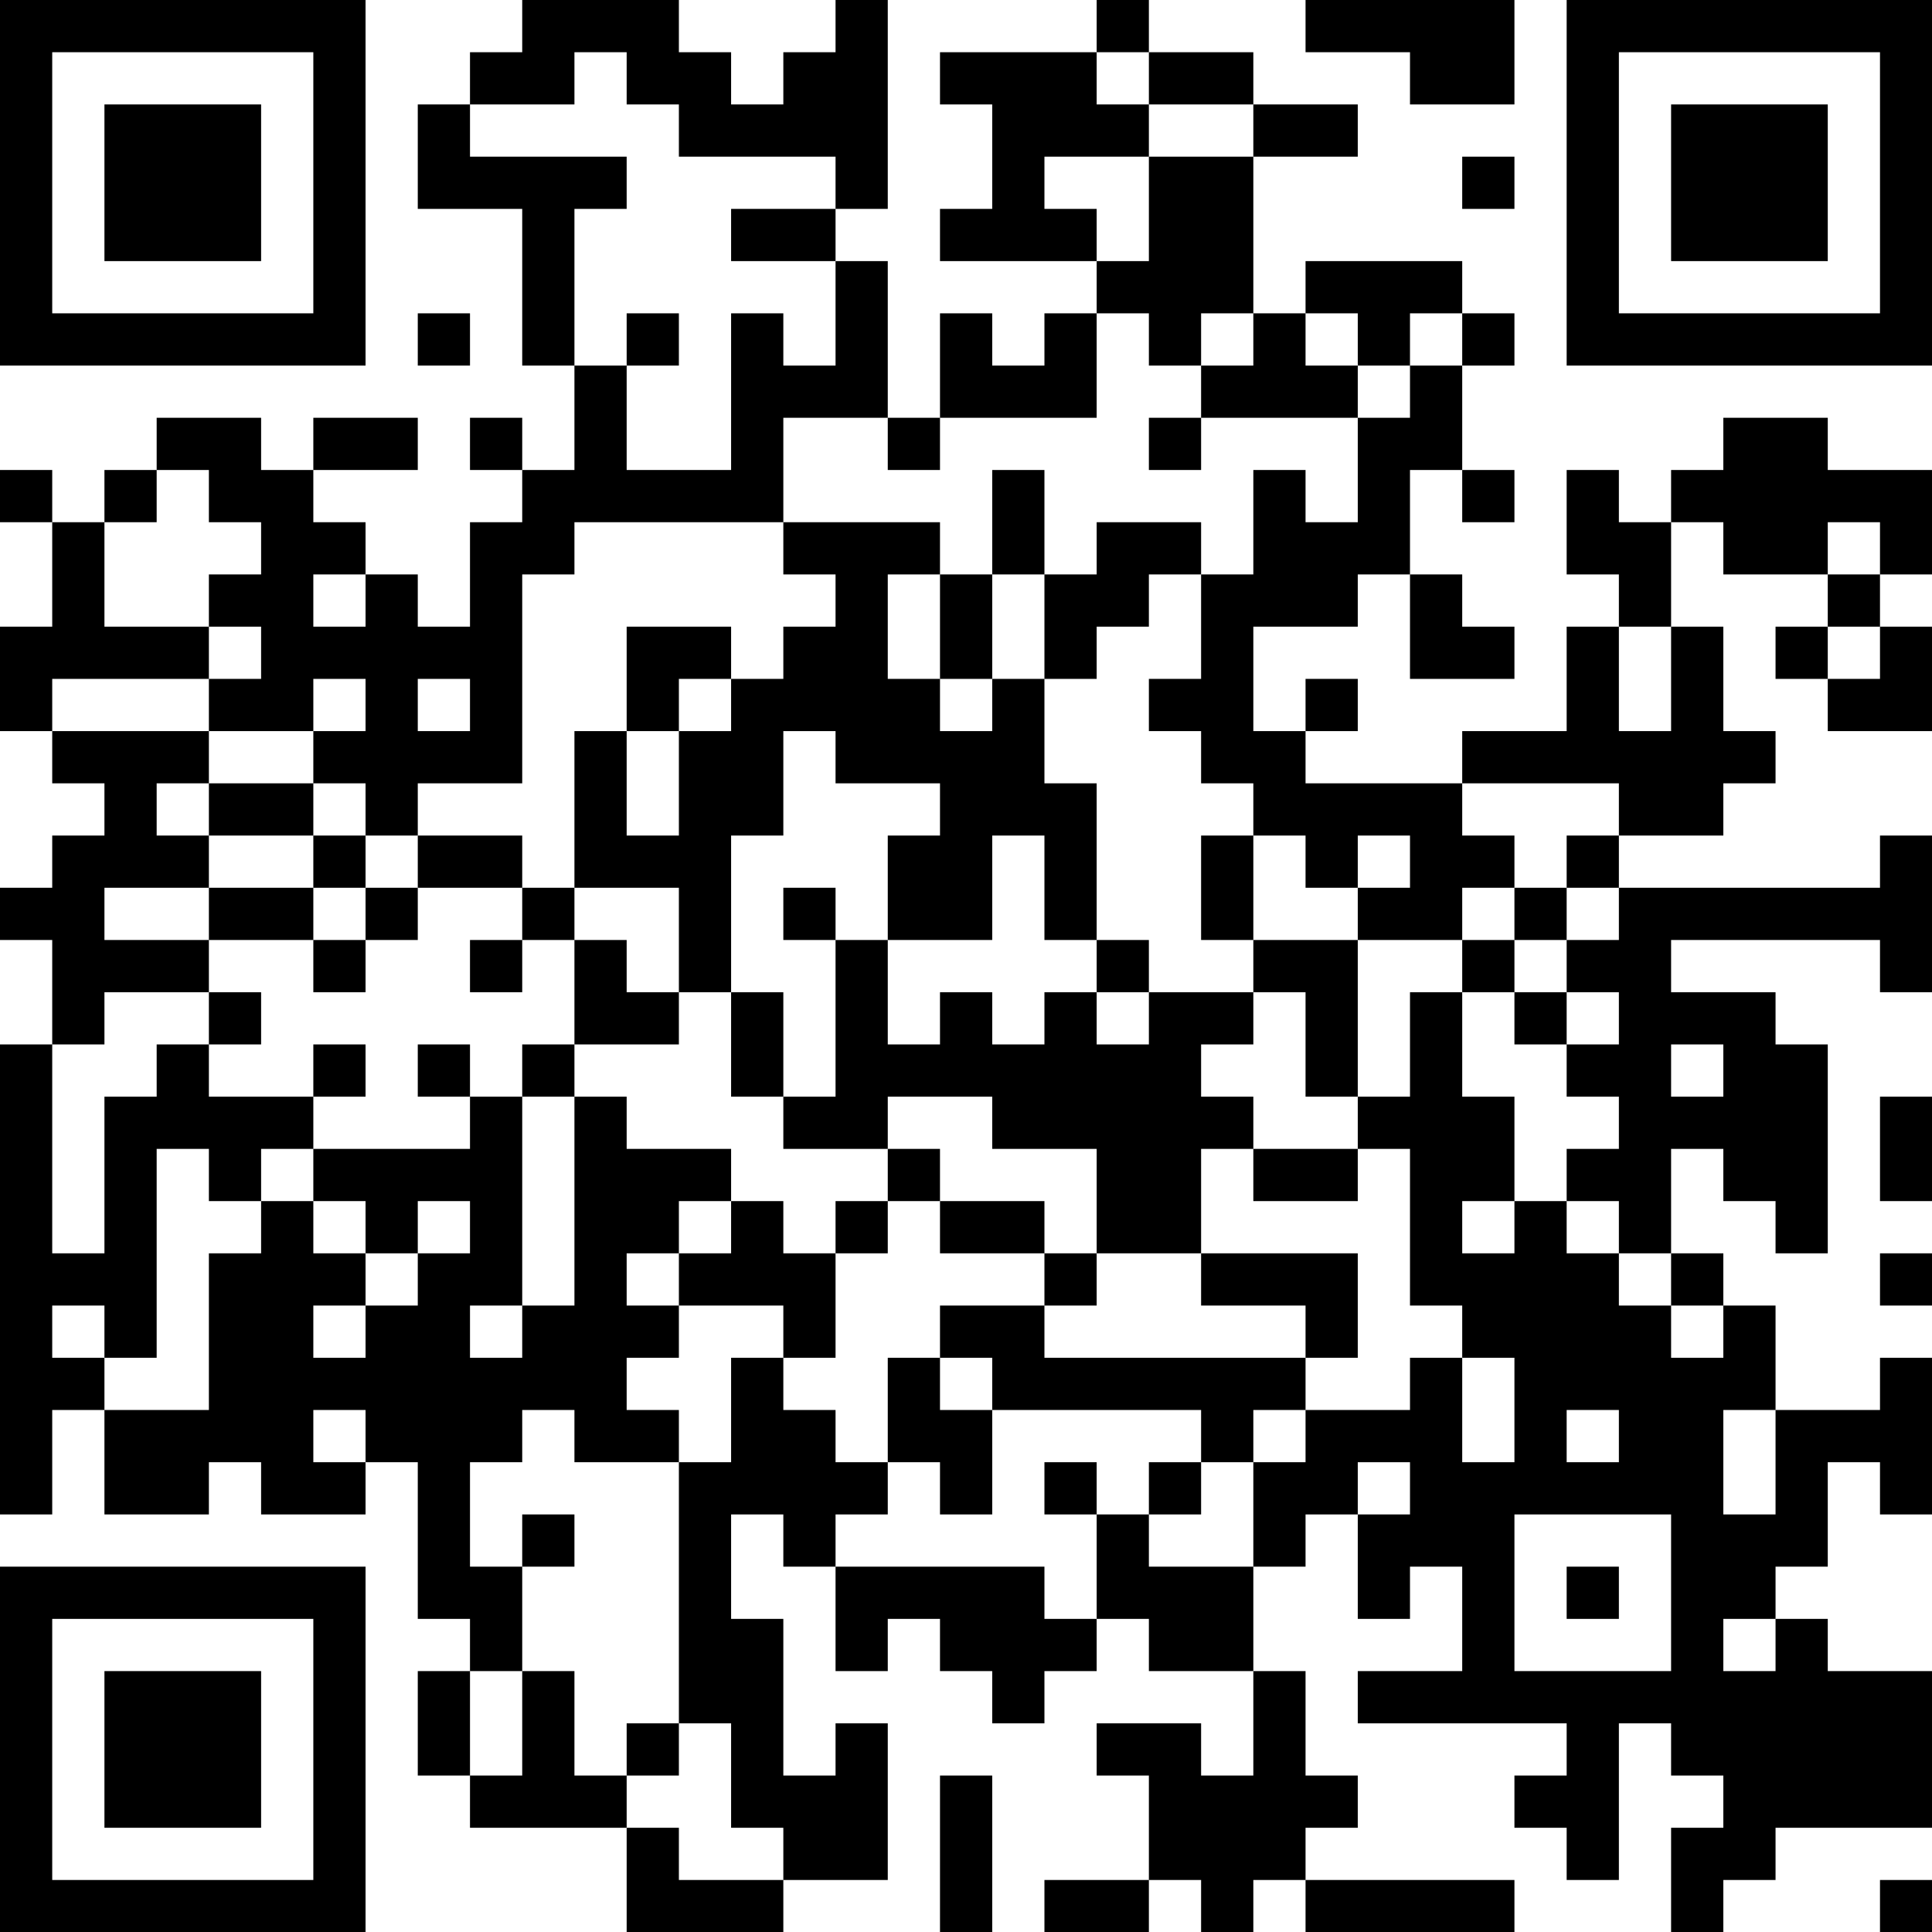 <?xml version="1.0" encoding="UTF-8"?>
<svg xmlns="http://www.w3.org/2000/svg" version="1.1" width="100" height="100" viewBox="0 0 100 100"><rect x="0" y="0" width="100" height="100" fill="#ffffff"/><g transform="scale(2.703)"><g transform="translate(0,0)"><path fill-rule="evenodd" d="M10 0L10 1L9 1L9 2L8 2L8 4L10 4L10 7L11 7L11 9L10 9L10 8L9 8L9 9L10 9L10 10L9 10L9 12L8 12L8 11L7 11L7 10L6 10L6 9L8 9L8 8L6 8L6 9L5 9L5 8L3 8L3 9L2 9L2 10L1 10L1 9L0 9L0 10L1 10L1 12L0 12L0 14L1 14L1 15L2 15L2 16L1 16L1 17L0 17L0 18L1 18L1 20L0 20L0 29L1 29L1 27L2 27L2 29L4 29L4 28L5 28L5 29L7 29L7 28L8 28L8 31L9 31L9 32L8 32L8 34L9 34L9 35L12 35L12 37L15 37L15 36L17 36L17 33L16 33L16 34L15 34L15 31L14 31L14 29L15 29L15 30L16 30L16 32L17 32L17 31L18 31L18 32L19 32L19 33L20 33L20 32L21 32L21 31L22 31L22 32L24 32L24 34L23 34L23 33L21 33L21 34L22 34L22 36L20 36L20 37L22 37L22 36L23 36L23 37L24 37L24 36L25 36L25 37L29 37L29 36L25 36L25 35L26 35L26 34L25 34L25 32L24 32L24 30L25 30L25 29L26 29L26 31L27 31L27 30L28 30L28 32L26 32L26 33L30 33L30 34L29 34L29 35L30 35L30 36L31 36L31 33L32 33L32 34L33 34L33 35L32 35L32 37L33 37L33 36L34 36L34 35L37 35L37 32L35 32L35 31L34 31L34 30L35 30L35 28L36 28L36 29L37 29L37 26L36 26L36 27L34 27L34 25L33 25L33 24L32 24L32 22L33 22L33 23L34 23L34 24L35 24L35 20L34 20L34 19L32 19L32 18L36 18L36 19L37 19L37 16L36 16L36 17L31 17L31 16L33 16L33 15L34 15L34 14L33 14L33 12L32 12L32 10L33 10L33 11L35 11L35 12L34 12L34 13L35 13L35 14L37 14L37 12L36 12L36 11L37 11L37 9L35 9L35 8L33 8L33 9L32 9L32 10L31 10L31 9L30 9L30 11L31 11L31 12L30 12L30 14L28 14L28 15L25 15L25 14L26 14L26 13L25 13L25 14L24 14L24 12L26 12L26 11L27 11L27 13L29 13L29 12L28 12L28 11L27 11L27 9L28 9L28 10L29 10L29 9L28 9L28 7L29 7L29 6L28 6L28 5L25 5L25 6L24 6L24 3L26 3L26 2L24 2L24 1L22 1L22 0L21 0L21 1L18 1L18 2L19 2L19 4L18 4L18 5L21 5L21 6L20 6L20 7L19 7L19 6L18 6L18 8L17 8L17 5L16 5L16 4L17 4L17 0L16 0L16 1L15 1L15 2L14 2L14 1L13 1L13 0ZM25 0L25 1L27 1L27 2L29 2L29 0ZM11 1L11 2L9 2L9 3L12 3L12 4L11 4L11 7L12 7L12 9L14 9L14 6L15 6L15 7L16 7L16 5L14 5L14 4L16 4L16 3L13 3L13 2L12 2L12 1ZM21 1L21 2L22 2L22 3L20 3L20 4L21 4L21 5L22 5L22 3L24 3L24 2L22 2L22 1ZM28 3L28 4L29 4L29 3ZM8 6L8 7L9 7L9 6ZM12 6L12 7L13 7L13 6ZM21 6L21 8L18 8L18 9L17 9L17 8L15 8L15 10L11 10L11 11L10 11L10 15L8 15L8 16L7 16L7 15L6 15L6 14L7 14L7 13L6 13L6 14L4 14L4 13L5 13L5 12L4 12L4 11L5 11L5 10L4 10L4 9L3 9L3 10L2 10L2 12L4 12L4 13L1 13L1 14L4 14L4 15L3 15L3 16L4 16L4 17L2 17L2 18L4 18L4 19L2 19L2 20L1 20L1 24L2 24L2 21L3 21L3 20L4 20L4 21L6 21L6 22L5 22L5 23L4 23L4 22L3 22L3 26L2 26L2 25L1 25L1 26L2 26L2 27L4 27L4 24L5 24L5 23L6 23L6 24L7 24L7 25L6 25L6 26L7 26L7 25L8 25L8 24L9 24L9 23L8 23L8 24L7 24L7 23L6 23L6 22L9 22L9 21L10 21L10 25L9 25L9 26L10 26L10 25L11 25L11 21L12 21L12 22L14 22L14 23L13 23L13 24L12 24L12 25L13 25L13 26L12 26L12 27L13 27L13 28L11 28L11 27L10 27L10 28L9 28L9 30L10 30L10 32L9 32L9 34L10 34L10 32L11 32L11 34L12 34L12 35L13 35L13 36L15 36L15 35L14 35L14 33L13 33L13 28L14 28L14 26L15 26L15 27L16 27L16 28L17 28L17 29L16 29L16 30L20 30L20 31L21 31L21 29L22 29L22 30L24 30L24 28L25 28L25 27L27 27L27 26L28 26L28 28L29 28L29 26L28 26L28 25L27 25L27 22L26 22L26 21L27 21L27 19L28 19L28 21L29 21L29 23L28 23L28 24L29 24L29 23L30 23L30 24L31 24L31 25L32 25L32 26L33 26L33 25L32 25L32 24L31 24L31 23L30 23L30 22L31 22L31 21L30 21L30 20L31 20L31 19L30 19L30 18L31 18L31 17L30 17L30 16L31 16L31 15L28 15L28 16L29 16L29 17L28 17L28 18L26 18L26 17L27 17L27 16L26 16L26 17L25 17L25 16L24 16L24 15L23 15L23 14L22 14L22 13L23 13L23 11L24 11L24 9L25 9L25 10L26 10L26 8L27 8L27 7L28 7L28 6L27 6L27 7L26 7L26 6L25 6L25 7L26 7L26 8L23 8L23 7L24 7L24 6L23 6L23 7L22 7L22 6ZM22 8L22 9L23 9L23 8ZM19 9L19 11L18 11L18 10L15 10L15 11L16 11L16 12L15 12L15 13L14 13L14 12L12 12L12 14L11 14L11 17L10 17L10 16L8 16L8 17L7 17L7 16L6 16L6 15L4 15L4 16L6 16L6 17L4 17L4 18L6 18L6 19L7 19L7 18L8 18L8 17L10 17L10 18L9 18L9 19L10 19L10 18L11 18L11 20L10 20L10 21L11 21L11 20L13 20L13 19L14 19L14 21L15 21L15 22L17 22L17 23L16 23L16 24L15 24L15 23L14 23L14 24L13 24L13 25L15 25L15 26L16 26L16 24L17 24L17 23L18 23L18 24L20 24L20 25L18 25L18 26L17 26L17 28L18 28L18 29L19 29L19 27L23 27L23 28L22 28L22 29L23 29L23 28L24 28L24 27L25 27L25 26L26 26L26 24L23 24L23 22L24 22L24 23L26 23L26 22L24 22L24 21L23 21L23 20L24 20L24 19L25 19L25 21L26 21L26 18L24 18L24 16L23 16L23 18L24 18L24 19L22 19L22 18L21 18L21 15L20 15L20 13L21 13L21 12L22 12L22 11L23 11L23 10L21 10L21 11L20 11L20 9ZM35 10L35 11L36 11L36 10ZM6 11L6 12L7 12L7 11ZM17 11L17 13L18 13L18 14L19 14L19 13L20 13L20 11L19 11L19 13L18 13L18 11ZM31 12L31 14L32 14L32 12ZM35 12L35 13L36 13L36 12ZM8 13L8 14L9 14L9 13ZM13 13L13 14L12 14L12 16L13 16L13 14L14 14L14 13ZM15 14L15 16L14 16L14 19L15 19L15 21L16 21L16 18L17 18L17 20L18 20L18 19L19 19L19 20L20 20L20 19L21 19L21 20L22 20L22 19L21 19L21 18L20 18L20 16L19 16L19 18L17 18L17 16L18 16L18 15L16 15L16 14ZM6 17L6 18L7 18L7 17ZM11 17L11 18L12 18L12 19L13 19L13 17ZM15 17L15 18L16 18L16 17ZM29 17L29 18L28 18L28 19L29 19L29 20L30 20L30 19L29 19L29 18L30 18L30 17ZM4 19L4 20L5 20L5 19ZM6 20L6 21L7 21L7 20ZM8 20L8 21L9 21L9 20ZM32 20L32 21L33 21L33 20ZM17 21L17 22L18 22L18 23L20 23L20 24L21 24L21 25L20 25L20 26L25 26L25 25L23 25L23 24L21 24L21 22L19 22L19 21ZM36 21L36 23L37 23L37 21ZM36 24L36 25L37 25L37 24ZM18 26L18 27L19 27L19 26ZM6 27L6 28L7 28L7 27ZM30 27L30 28L31 28L31 27ZM33 27L33 29L34 29L34 27ZM20 28L20 29L21 29L21 28ZM26 28L26 29L27 29L27 28ZM10 29L10 30L11 30L11 29ZM29 29L29 32L32 32L32 29ZM30 30L30 31L31 31L31 30ZM33 31L33 32L34 32L34 31ZM12 33L12 34L13 34L13 33ZM18 34L18 37L19 37L19 34ZM36 36L36 37L37 37L37 36ZM0 0L0 7L7 7L7 0ZM1 1L1 6L6 6L6 1ZM2 2L2 5L5 5L5 2ZM30 0L30 7L37 7L37 0ZM31 1L31 6L36 6L36 1ZM32 2L32 5L35 5L35 2ZM0 30L0 37L7 37L7 30ZM1 31L1 36L6 36L6 31ZM2 32L2 35L5 35L5 32Z" fill="#000000"/></g></g></svg>
